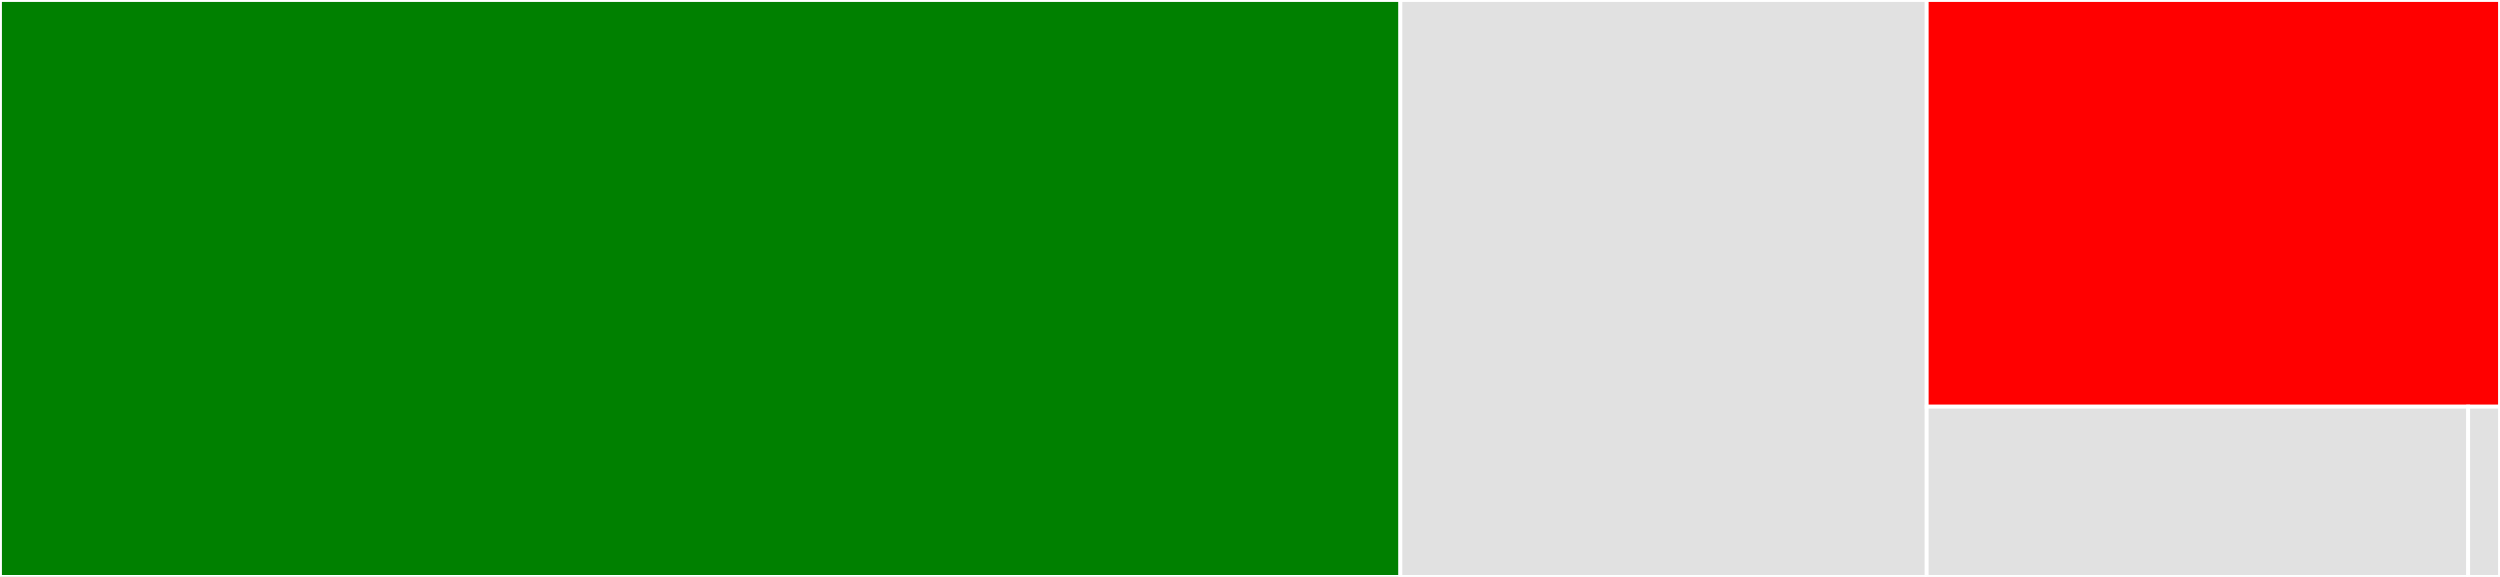 <svg baseProfile="full" width="650" height="150" viewBox="0 0 650 150" version="1.1"
xmlns="http://www.w3.org/2000/svg" xmlns:ev="http://www.w3.org/2001/xml-events"
xmlns:xlink="http://www.w3.org/1999/xlink">

<rect x="0" y="0" width="650" height="150" fill="#333333" stroke="none"/>

<style>rect.s{mask:url(#mask);}</style>
<defs>
  <pattern id="white" width="4" height="4" patternUnits="userSpaceOnUse" patternTransform="rotate(45)">
    <rect width="2" height="2" transform="translate(0,0)" fill="white"></rect>
  </pattern>
  <mask id="mask">
    <rect x="0" y="0" width="100%" height="100%" fill="url(#white)"></rect>
  </mask>
</defs>

<rect x="0" y="0" width="364.098" height="150.0" fill="green" stroke="white" stroke-width="1" class=" tooltipped" data-content="TerminalLogger.jl"><title>TerminalLogger.jl</title></rect>
<rect x="364.098" y="0" width="136.842" height="150.0" fill="#e1e1e1" stroke="white" stroke-width="1" class=" tooltipped" data-content="StickyMessages.jl"><title>StickyMessages.jl</title></rect>
<rect x="500.94" y="0" width="149.06" height="105.738" fill="red" stroke="white" stroke-width="1" class=" tooltipped" data-content="ProgressMeter/ProgressMeter.jl"><title>ProgressMeter/ProgressMeter.jl</title></rect>
<rect x="500.94" y="105.738" width="140.779" height="44.262" fill="#e1e1e1" stroke="white" stroke-width="1" class=" tooltipped" data-content="ProgressBar.jl"><title>ProgressBar.jl</title></rect>
<rect x="641.719" y="105.738" width="8.281" height="44.262" fill="#e1e1e1" stroke="white" stroke-width="1" class=" tooltipped" data-content="TerminalLoggers.jl"><title>TerminalLoggers.jl</title></rect>
</svg>